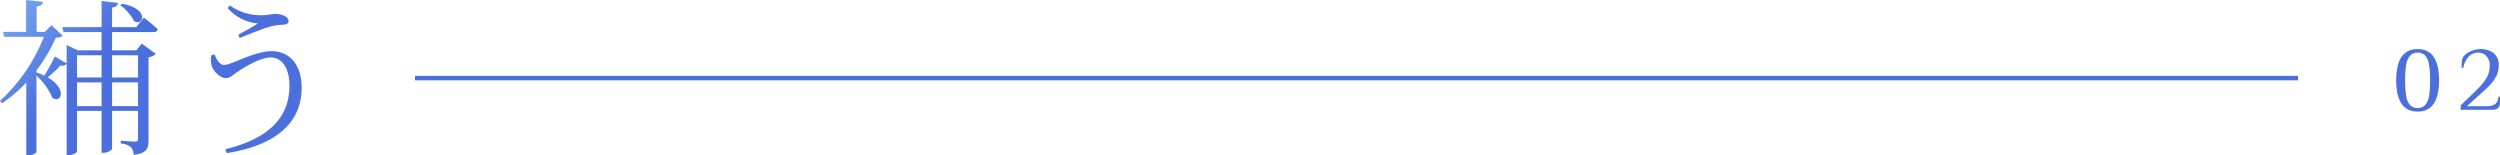<svg xmlns="http://www.w3.org/2000/svg" xmlns:xlink="http://www.w3.org/1999/xlink" width="560.261" height="34.846" viewBox="0 0 560.261 34.846">
  <defs>
    <linearGradient id="linear-gradient" x1="1" y1="-0.013" x2="0.035" y2="-0.437" gradientUnits="objectBoundingBox">
      <stop offset="0" stop-color="#4b70dd"/>
      <stop offset="0.463" stop-color="#4b70dd"/>
      <stop offset="1" stop-color="#8bc1f8"/>
    </linearGradient>
  </defs>
  <g id="グループ_5944" data-name="グループ 5944" transform="translate(-701 -4434)">
    <rect id="長方形_13359" data-name="長方形 13359" width="422" height="1" transform="translate(794 4451)" fill="#4b70dd"/>
    <path id="パス_10956" data-name="パス 10956" d="M5.84.4q-4.8,0-4.8-7t4.8-7q4.8,0,4.8,7T5.84.4Zm0-.8a2.187,2.187,0,0,0,1.69-.66,3.994,3.994,0,0,0,.86-2.01A20.1,20.1,0,0,0,8.64-6.6a20.1,20.1,0,0,0-.25-3.53,3.994,3.994,0,0,0-.86-2.01,2.187,2.187,0,0,0-1.69-.66,2.187,2.187,0,0,0-1.69.66,3.994,3.994,0,0,0-.86,2.01A20.1,20.1,0,0,0,3.04-6.6a20.1,20.1,0,0,0,.25,3.53,3.994,3.994,0,0,0,.86,2.01A2.187,2.187,0,0,0,5.84-.4ZM15.5-1q1.06-1.02,1.62-1.54,1.98-1.9,2.9-2.9A9.011,9.011,0,0,0,21.47-7.5,5.071,5.071,0,0,0,22-9.8a3.075,3.075,0,0,0-.75-2.22,2.465,2.465,0,0,0-1.85-.78,2.9,2.9,0,0,0-2.11.88A4.607,4.607,0,0,0,16.1-9.4h-.4a12.418,12.418,0,0,1,.08-1.59,2.1,2.1,0,0,1,.4-1.01,4.244,4.244,0,0,1,1.61-1.14A5.448,5.448,0,0,1,20-13.6a4.813,4.813,0,0,1,2.79.83A3.347,3.347,0,0,1,24-9.8a4.917,4.917,0,0,1-.59,2.36,9.027,9.027,0,0,1-1.52,2.05q-.93.95-2.63,2.45Q17.5-1.36,16.9-.8h4.5a2.89,2.89,0,0,0,1.86-.52A1.916,1.916,0,0,0,23.9-2.9h.4v1.3Q24.3,0,22.6,0H15.5Z" transform="translate(1236.961 4458.6)" fill="#4b70dd"/>
    <path id="パス_10957" data-name="パス 10957" d="M28.006-30.742a9.974,9.974,0,0,1,3.116,3.572c2.052,1.216,3.572-2.774-2.7-3.914ZM32-19.532v4.978H26.182v-4.978Zm-5.814,11.4v-5.32H32v5.32Zm-7.866,0v-5.32h5.51v5.32Zm5.51-11.4v4.978h-5.51v-4.978Zm11.666-5.206a.864.864,0,0,0,.95-.608c-1.178-1.14-3.154-2.622-3.154-2.622L31.616-25.84H26.182v-4.37c.95-.152,1.254-.532,1.33-1.064l-3.686-.418v5.852H15.01l.3,1.1h8.512v4.1h-5.32L16-21.85v4.142l-2.66-1.558a35.769,35.769,0,0,1-2.356,4.294,12.785,12.785,0,0,0-1.748-.722v-.456a35,35,0,0,0,4.332-7.334,2.25,2.25,0,0,0,1.558-.418l-2.508-2.356-1.558,1.482H9.272v-5.7c.95-.114,1.33-.494,1.406-1.026L6.916-31.92v7.144H1.71l.3,1.1h8.892A38.434,38.434,0,0,1,1.064-9.31l.456.532a32.1,32.1,0,0,0,5.434-4.636V2.926h.38c1.1,0,1.9-.608,1.9-.836V-14.972a14.31,14.31,0,0,1,3.572,4.978c1.976,1.33,3.42-2.014-1.064-4.6a18.785,18.785,0,0,0,2.85-2.66A1.3,1.3,0,0,0,16-17.632V2.85h.38c1.064,0,1.938-.57,1.938-.874V-7.068h5.51V2.318h.456c.912,0,1.9-.608,1.9-.95V-7.068H32V-.874c0,.494-.152.684-.722.684-.608,0-3.154-.19-3.154-.19V.228a4.238,4.238,0,0,1,2.28.836,2.792,2.792,0,0,1,.608,1.71c2.964-.3,3.344-1.444,3.344-3.382V-19.076a3.116,3.116,0,0,0,1.634-.76l-3.154-2.318-1.216,1.52H26.182v-4.1ZM48.45-19.532A4.646,4.646,0,0,0,48.6-16.91c.418,1.026,1.824,2.508,3.078,2.508.95,0,1.634-.76,2.47-1.33,1.444-.95,5.092-3.306,7.638-3.306,2.356,0,4.142,2.242,4.142,6.308,0,7.524-5.13,12.008-14.364,14.25l.3.874c10.26-1.6,16.8-6.27,16.8-14.668,0-5.054-2.66-8.17-6.65-8.17-4.066,0-9.044,3.078-10.716,3.078-.874,0-1.558-.836-2.166-2.394Zm10.412-7.144C57.8-25.954,56.05-25,54.454-24.13l.342.722c1.862-.76,5.016-2.052,6.916-2.584a12.486,12.486,0,0,1,2.736-.38c.836-.038,1.292-.3,1.292-.8,0-1.026-1.6-1.634-2.964-1.634-.608,0-1.938.3-3.04.3a12.025,12.025,0,0,1-7.182-2.2L52.1-30.1A10.01,10.01,0,0,0,58.862-26.676Z" transform="translate(699.936 4465.92)" fill="url(#linear-gradient)"/>
  </g>
</svg>
